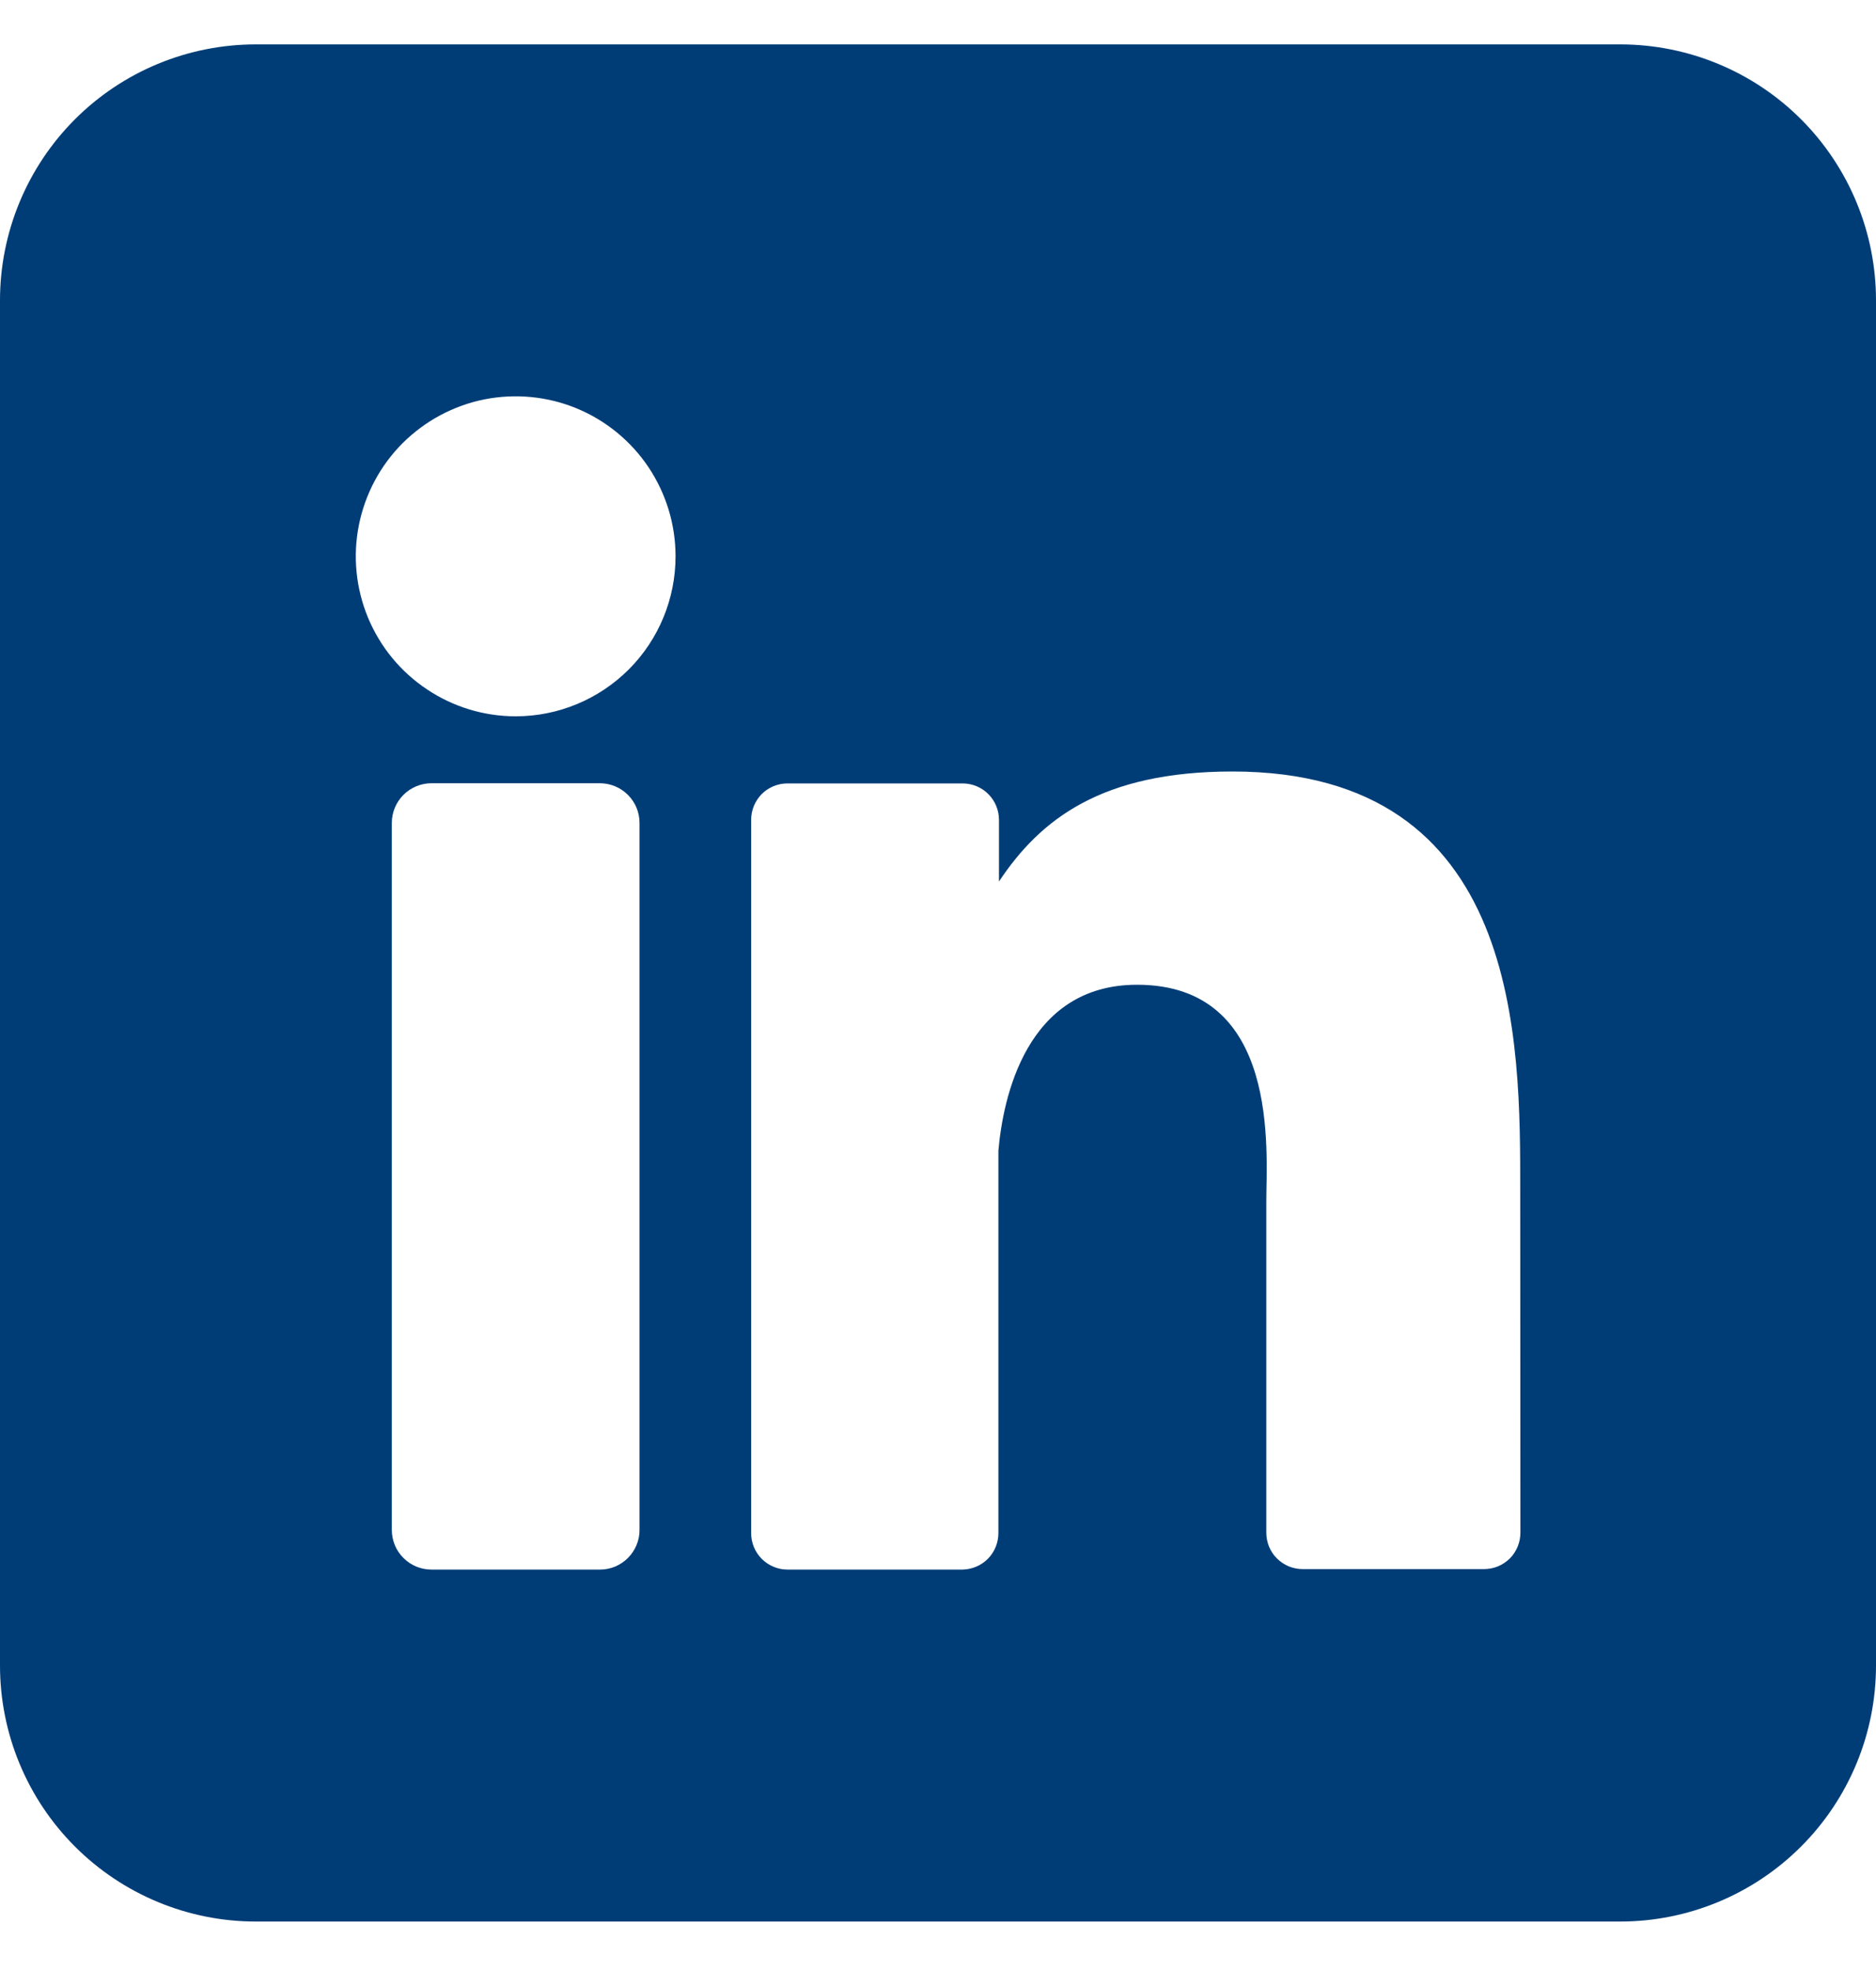 <svg width="20" height="21" viewBox="0 0 20 21" fill="none" xmlns="http://www.w3.org/2000/svg">
<path d="M17.273 0.473H2.727C2.004 0.473 1.31 0.76 0.799 1.271C0.287 1.783 0 2.477 0 3.2L0 17.745C0 18.469 0.287 19.162 0.799 19.674C1.31 20.185 2.004 20.473 2.727 20.473H17.273C17.996 20.473 18.69 20.185 19.201 19.674C19.713 19.162 20 18.469 20 17.745V3.2C20 2.477 19.713 1.783 19.201 1.271C18.69 0.76 17.996 0.473 17.273 0.473ZM6.818 16.3C6.818 16.355 6.808 16.41 6.786 16.462C6.765 16.513 6.734 16.559 6.695 16.599C6.656 16.638 6.609 16.669 6.558 16.691C6.507 16.712 6.452 16.723 6.397 16.723H4.6C4.544 16.723 4.489 16.712 4.438 16.691C4.387 16.67 4.34 16.639 4.301 16.599C4.261 16.56 4.23 16.513 4.209 16.462C4.188 16.41 4.177 16.355 4.177 16.3V8.768C4.177 8.656 4.222 8.548 4.301 8.469C4.38 8.39 4.488 8.345 4.6 8.345H6.397C6.509 8.346 6.616 8.39 6.695 8.47C6.774 8.549 6.818 8.656 6.818 8.768V16.3ZM5.498 7.632C5.161 7.632 4.831 7.532 4.551 7.344C4.27 7.157 4.052 6.891 3.923 6.58C3.794 6.268 3.76 5.925 3.826 5.595C3.892 5.264 4.054 4.96 4.292 4.722C4.531 4.484 4.835 4.321 5.165 4.255C5.496 4.19 5.839 4.223 6.15 4.352C6.461 4.481 6.728 4.7 6.915 4.98C7.102 5.261 7.202 5.59 7.202 5.927C7.202 6.379 7.023 6.813 6.703 7.133C6.383 7.452 5.95 7.632 5.498 7.632ZM16.209 16.329C16.209 16.381 16.199 16.431 16.18 16.478C16.16 16.526 16.132 16.569 16.096 16.605C16.059 16.641 16.017 16.669 15.969 16.689C15.922 16.708 15.871 16.718 15.82 16.718H13.889C13.838 16.718 13.787 16.708 13.74 16.689C13.693 16.669 13.65 16.641 13.614 16.605C13.577 16.569 13.549 16.526 13.529 16.478C13.51 16.431 13.5 16.381 13.5 16.329V12.801C13.5 12.274 13.655 10.492 12.122 10.492C10.934 10.492 10.692 11.711 10.644 12.259V16.334C10.644 16.436 10.604 16.534 10.533 16.607C10.461 16.68 10.363 16.721 10.261 16.723H8.395C8.344 16.723 8.294 16.713 8.247 16.693C8.2 16.674 8.157 16.645 8.121 16.609C8.085 16.573 8.057 16.53 8.037 16.483C8.018 16.436 8.008 16.385 8.008 16.334V8.735C8.008 8.684 8.018 8.634 8.037 8.587C8.057 8.539 8.085 8.497 8.121 8.46C8.157 8.424 8.2 8.396 8.247 8.376C8.294 8.357 8.344 8.347 8.395 8.347H10.261C10.364 8.347 10.463 8.387 10.536 8.46C10.609 8.533 10.65 8.632 10.65 8.735V9.392C11.091 8.729 11.744 8.22 13.139 8.22C16.227 8.22 16.207 11.104 16.207 12.689L16.209 16.329Z" fill="#003D77"/>
</svg>
